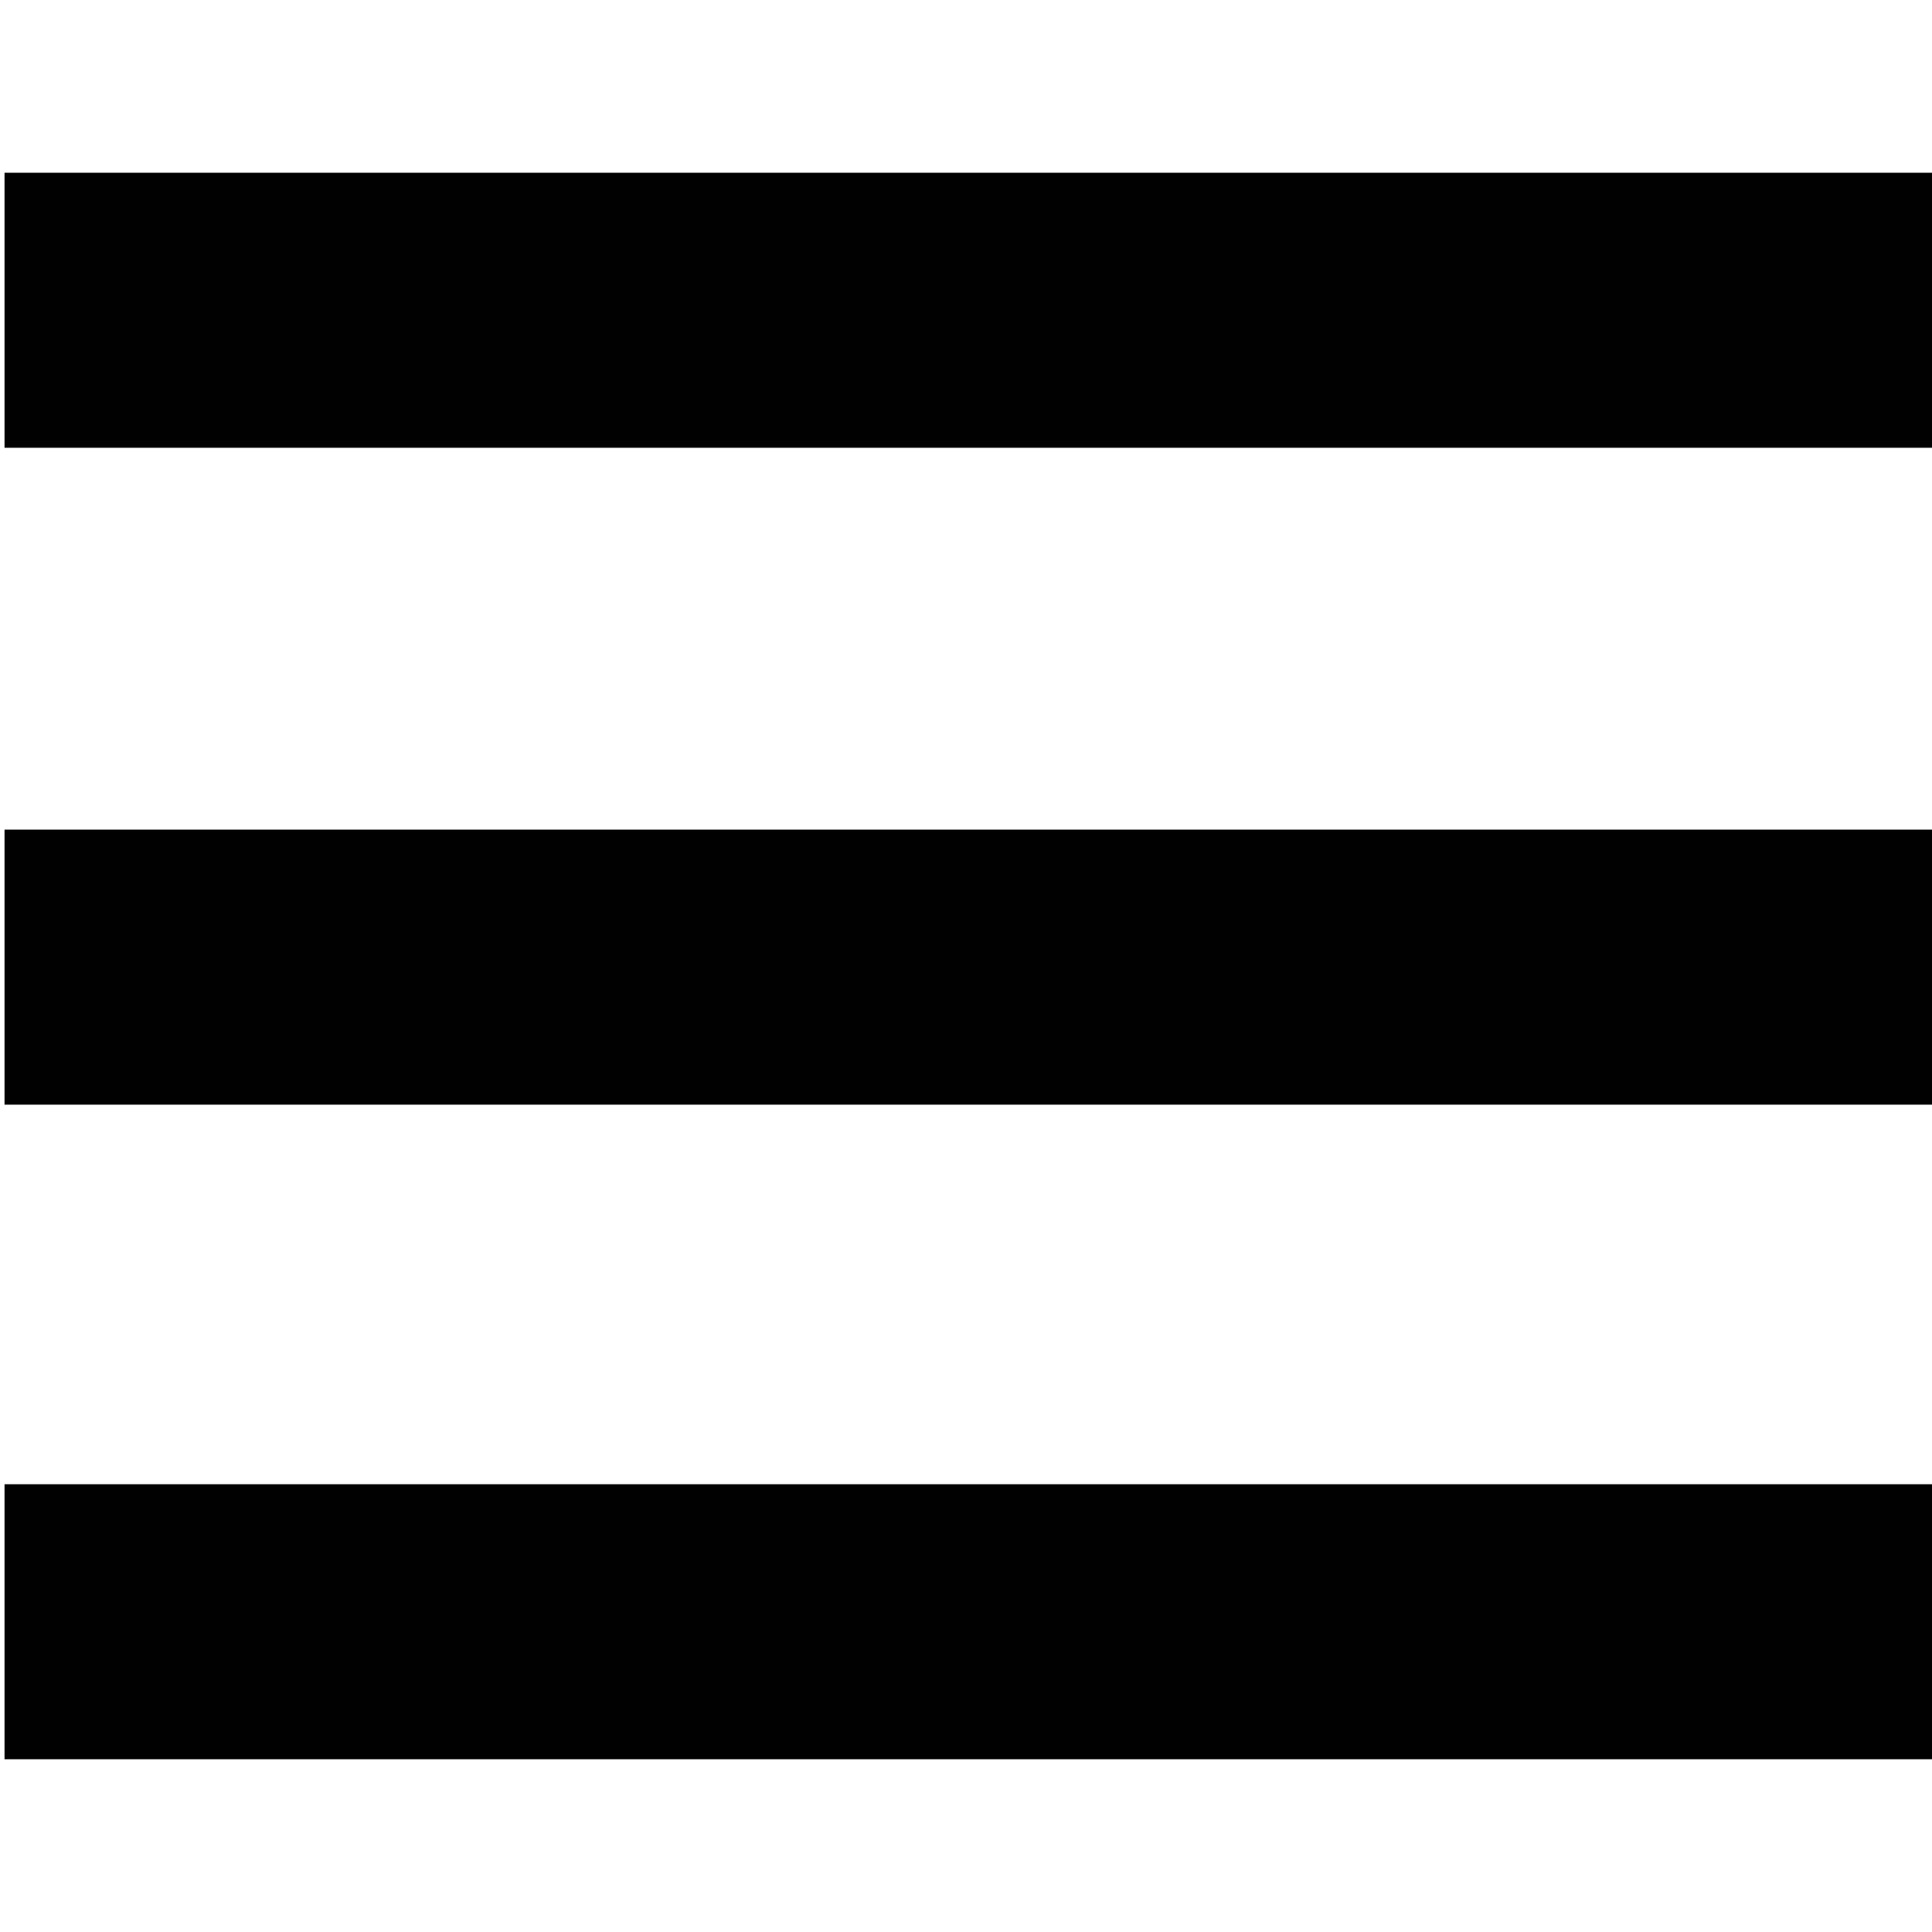 <?xml version="1.0" encoding="UTF-8"?>
<svg id="Calque_1" xmlns="http://www.w3.org/2000/svg" version="1.1" xmlns:i="http://ns.adobe.com/AdobeIllustrator/10.0/" viewBox="0 0 85 85">
  <!-- Generator: Adobe Illustrator 29.3.0, SVG Export Plug-In . SVG Version: 2.1.0 Build 146)  -->
  <defs>
    <style>
      .st0 {
        display: none;
        fill: #8e2f89;
      }

      .st1 {
        fill: #010101;
      }
    </style>
  </defs>
  <rect class="st0" x="-3" y="7.6" width="91.1" height="69.8"/>
  <rect class="st1" x=".2" y="7.6" width="84.8" height="12.1"/>
  <rect class="st1" x=".2" y="65.3" width="84.8" height="12.1"/>
  <rect class="st1" x=".2" y="36.5" width="84.8" height="12.1"/>
</svg>